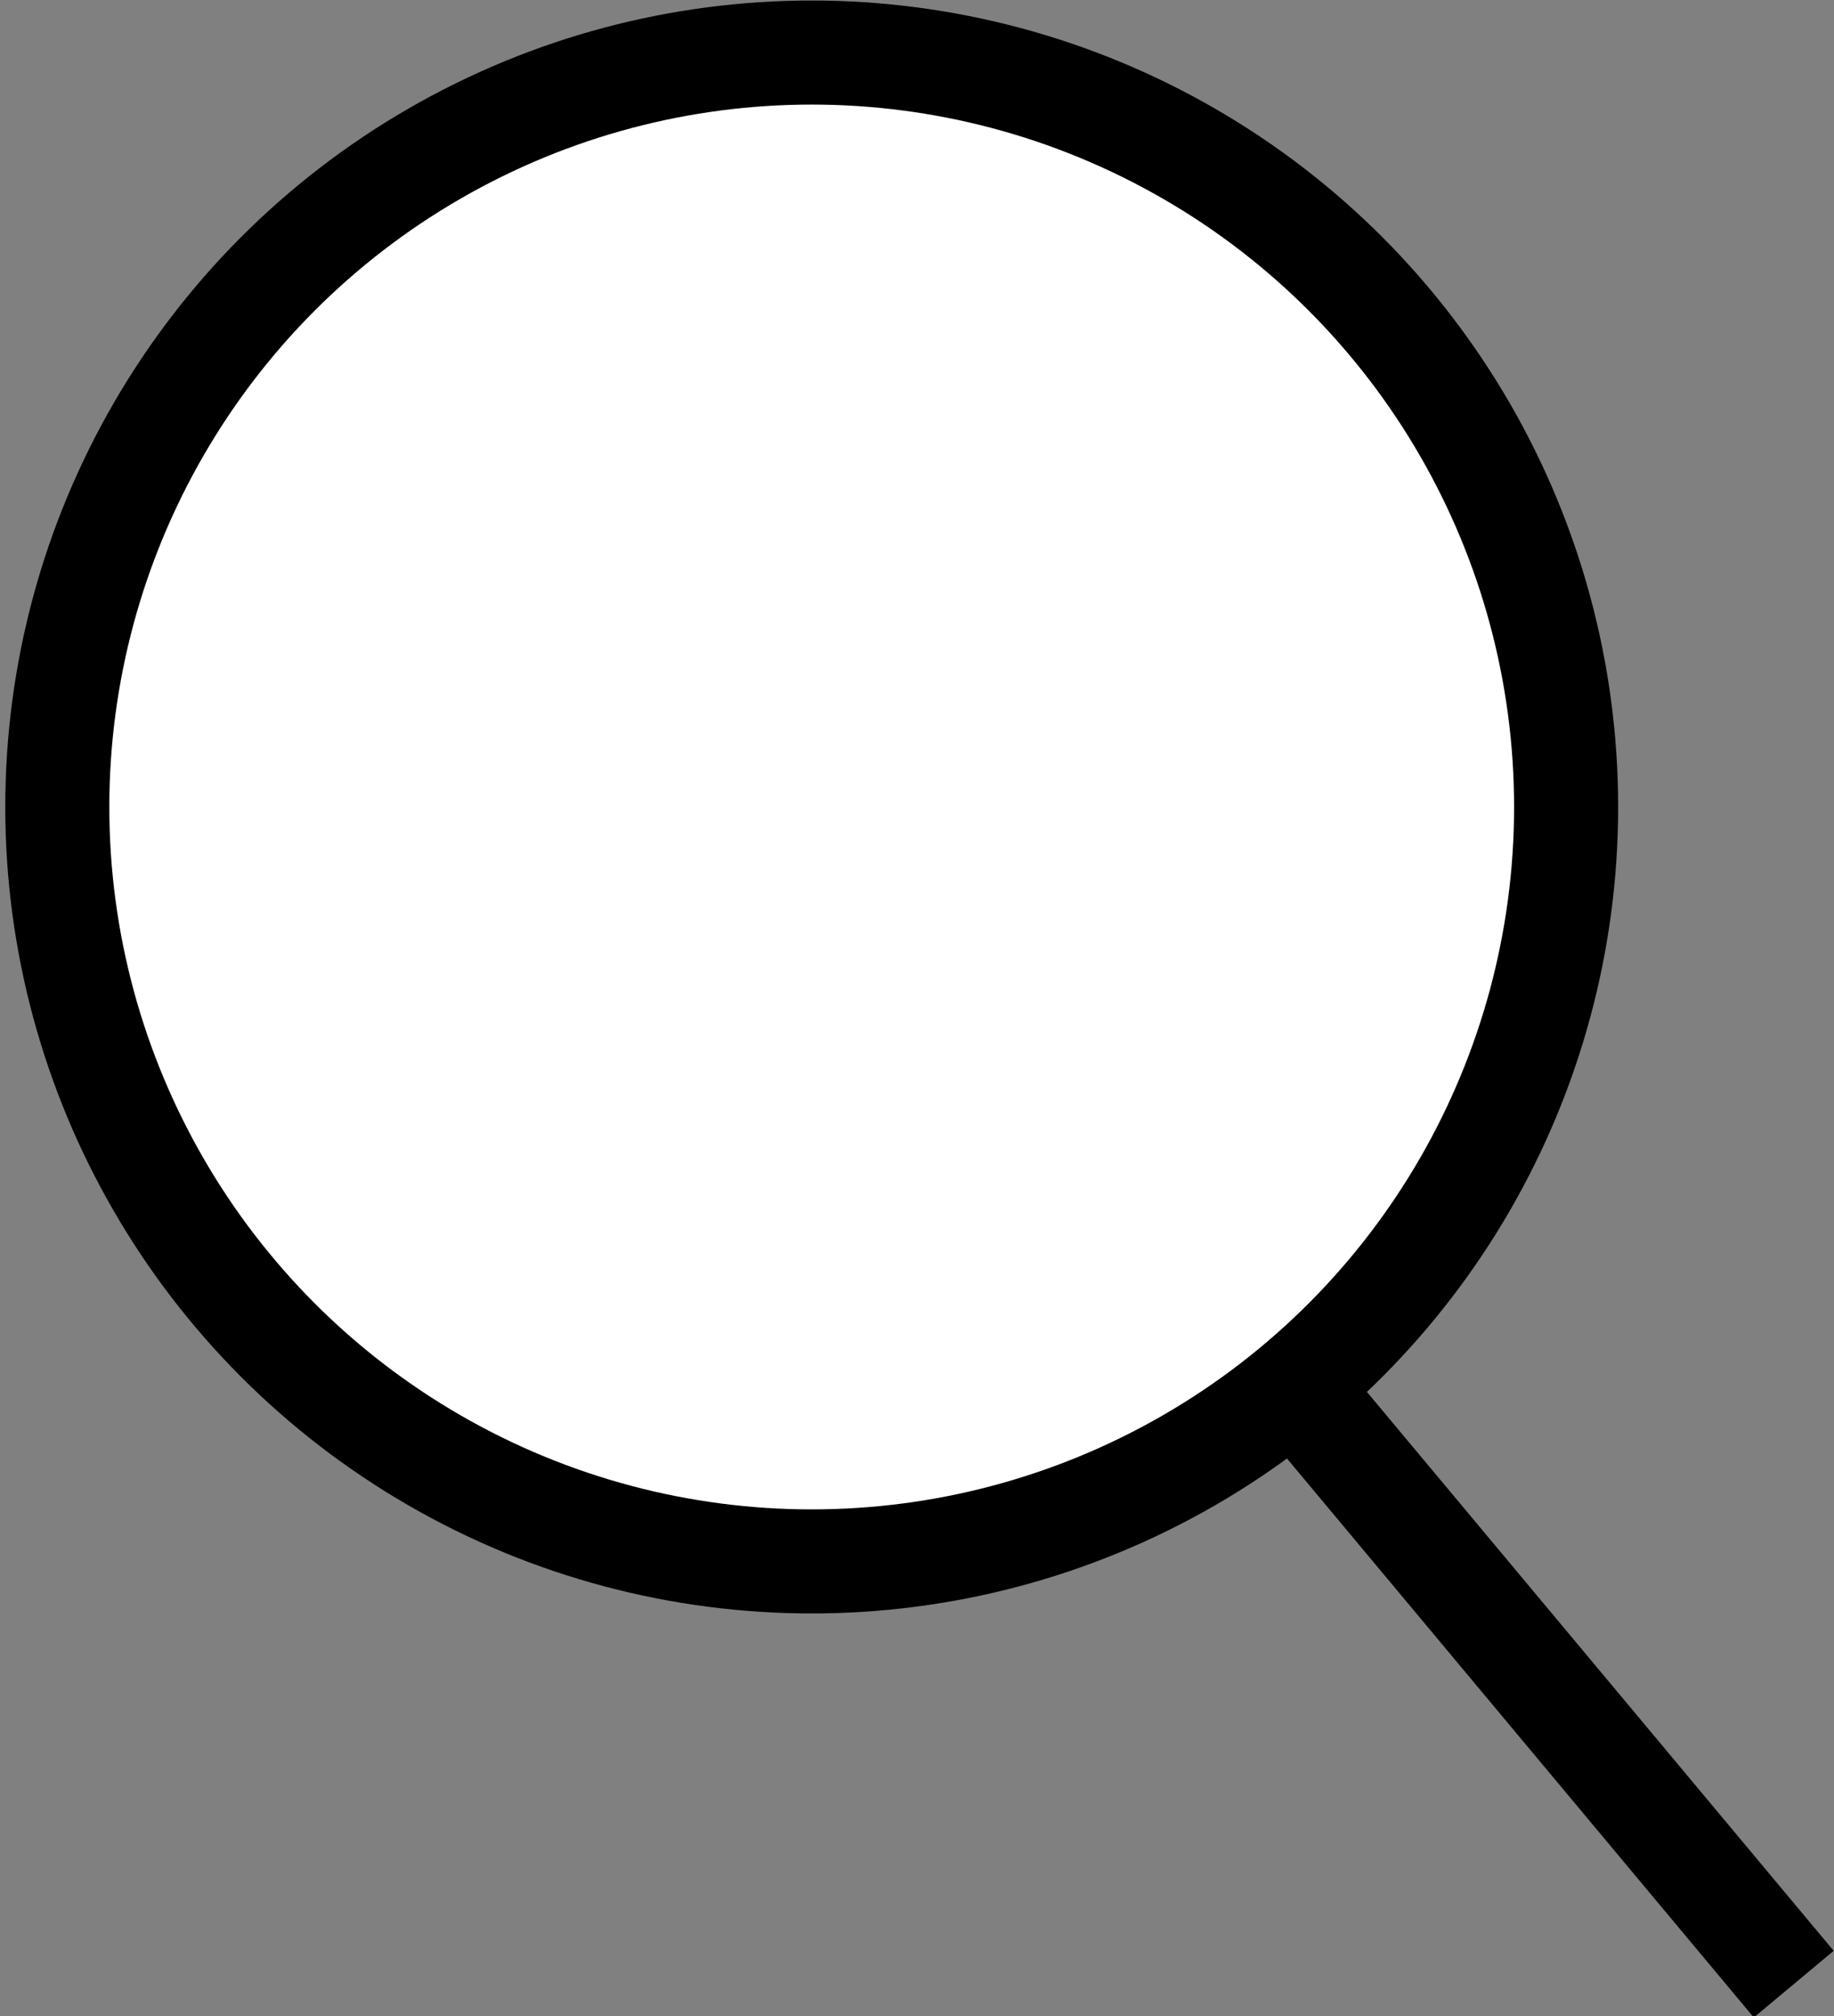 <?xml version="1.0" encoding="utf-8"?>
<!-- Generator: Adobe Illustrator 23.0.4, SVG Export Plug-In . SVG Version: 6.00 Build 0)  -->
<svg version="1.1" id="レイヤー_1" xmlns="http://www.w3.org/2000/svg" xmlns:xlink="http://www.w3.org/1999/xlink" x="0px"
	 y="0px" viewBox="0 0 28.2 31" style="enable-background:new 0 0 28.2 31;" xml:space="preserve">
<rect x="0" y="0" width="28.2" height="31" fill="#808080" stroke="none"/>
<style type="text/css">
	.st0{fill:#FFFFFF;stroke:#000000;stroke-width:1.6;stroke-miterlimit:10;}
	.st1{fill:none;stroke:#000000;stroke-width:1.6;stroke-miterlimit:10;}
	.st2{fill-rule:evenodd;clip-rule:evenodd;fill:#FFFFFF;stroke:#000000;stroke-width:1.6;}
</style>
<g id="グループ_414" transform="translate(-977.419 -408.092)">
	<circle id="楕円形_6" class="st0" cx="989.9" cy="420.5" r="11.6"/>
	<line id="線_19" class="st1" x1="997.4" y1="429.5" x2="1005" y2="438.6"/>
</g>
<g id="グループ_288" transform="translate(69.863 0.506)">
	<path id="パス_67_1_" class="st0" d="M137.5,9.3V7c0.3-3.7,3.5-6.5,7.1-6.3l0,0c3.7-0.2,6.8,2.6,7.1,6.3v2.3
		C151.8,9.3,137.5,9.3,137.5,9.3z M157.7,9.3V28h-26.4V9.3H157.7z"/>
</g>
<g id="グループ_286_1_" transform="translate(35.813 0.4)">
	<circle id="楕円形_1_1_" class="st0" cx="110.6" cy="8.1" r="7.4"/>
	<path id="パス_66_1_" class="st0" d="M97.2,28.3c0-6.8,7-12.4,13.4-12.4s13.4,5.5,13.4,12.4H97.2z"/>
</g>
<path id="パス_2576_1_" class="st2" d="M77.9,28.7l-0.5-0.4C65.5,18.6,62.2,15.1,62.2,9.6c0-4.6,3.7-8.3,8.3-8.3
	c2.9,0.1,5.7,1.5,7.4,3.8c1.8-2.3,4.5-3.7,7.4-3.8c4.6,0,8.3,3.7,8.3,8.3c0,5.6-3.2,9-15.2,18.7L77.9,28.7L77.9,28.7z"/>
</svg>
